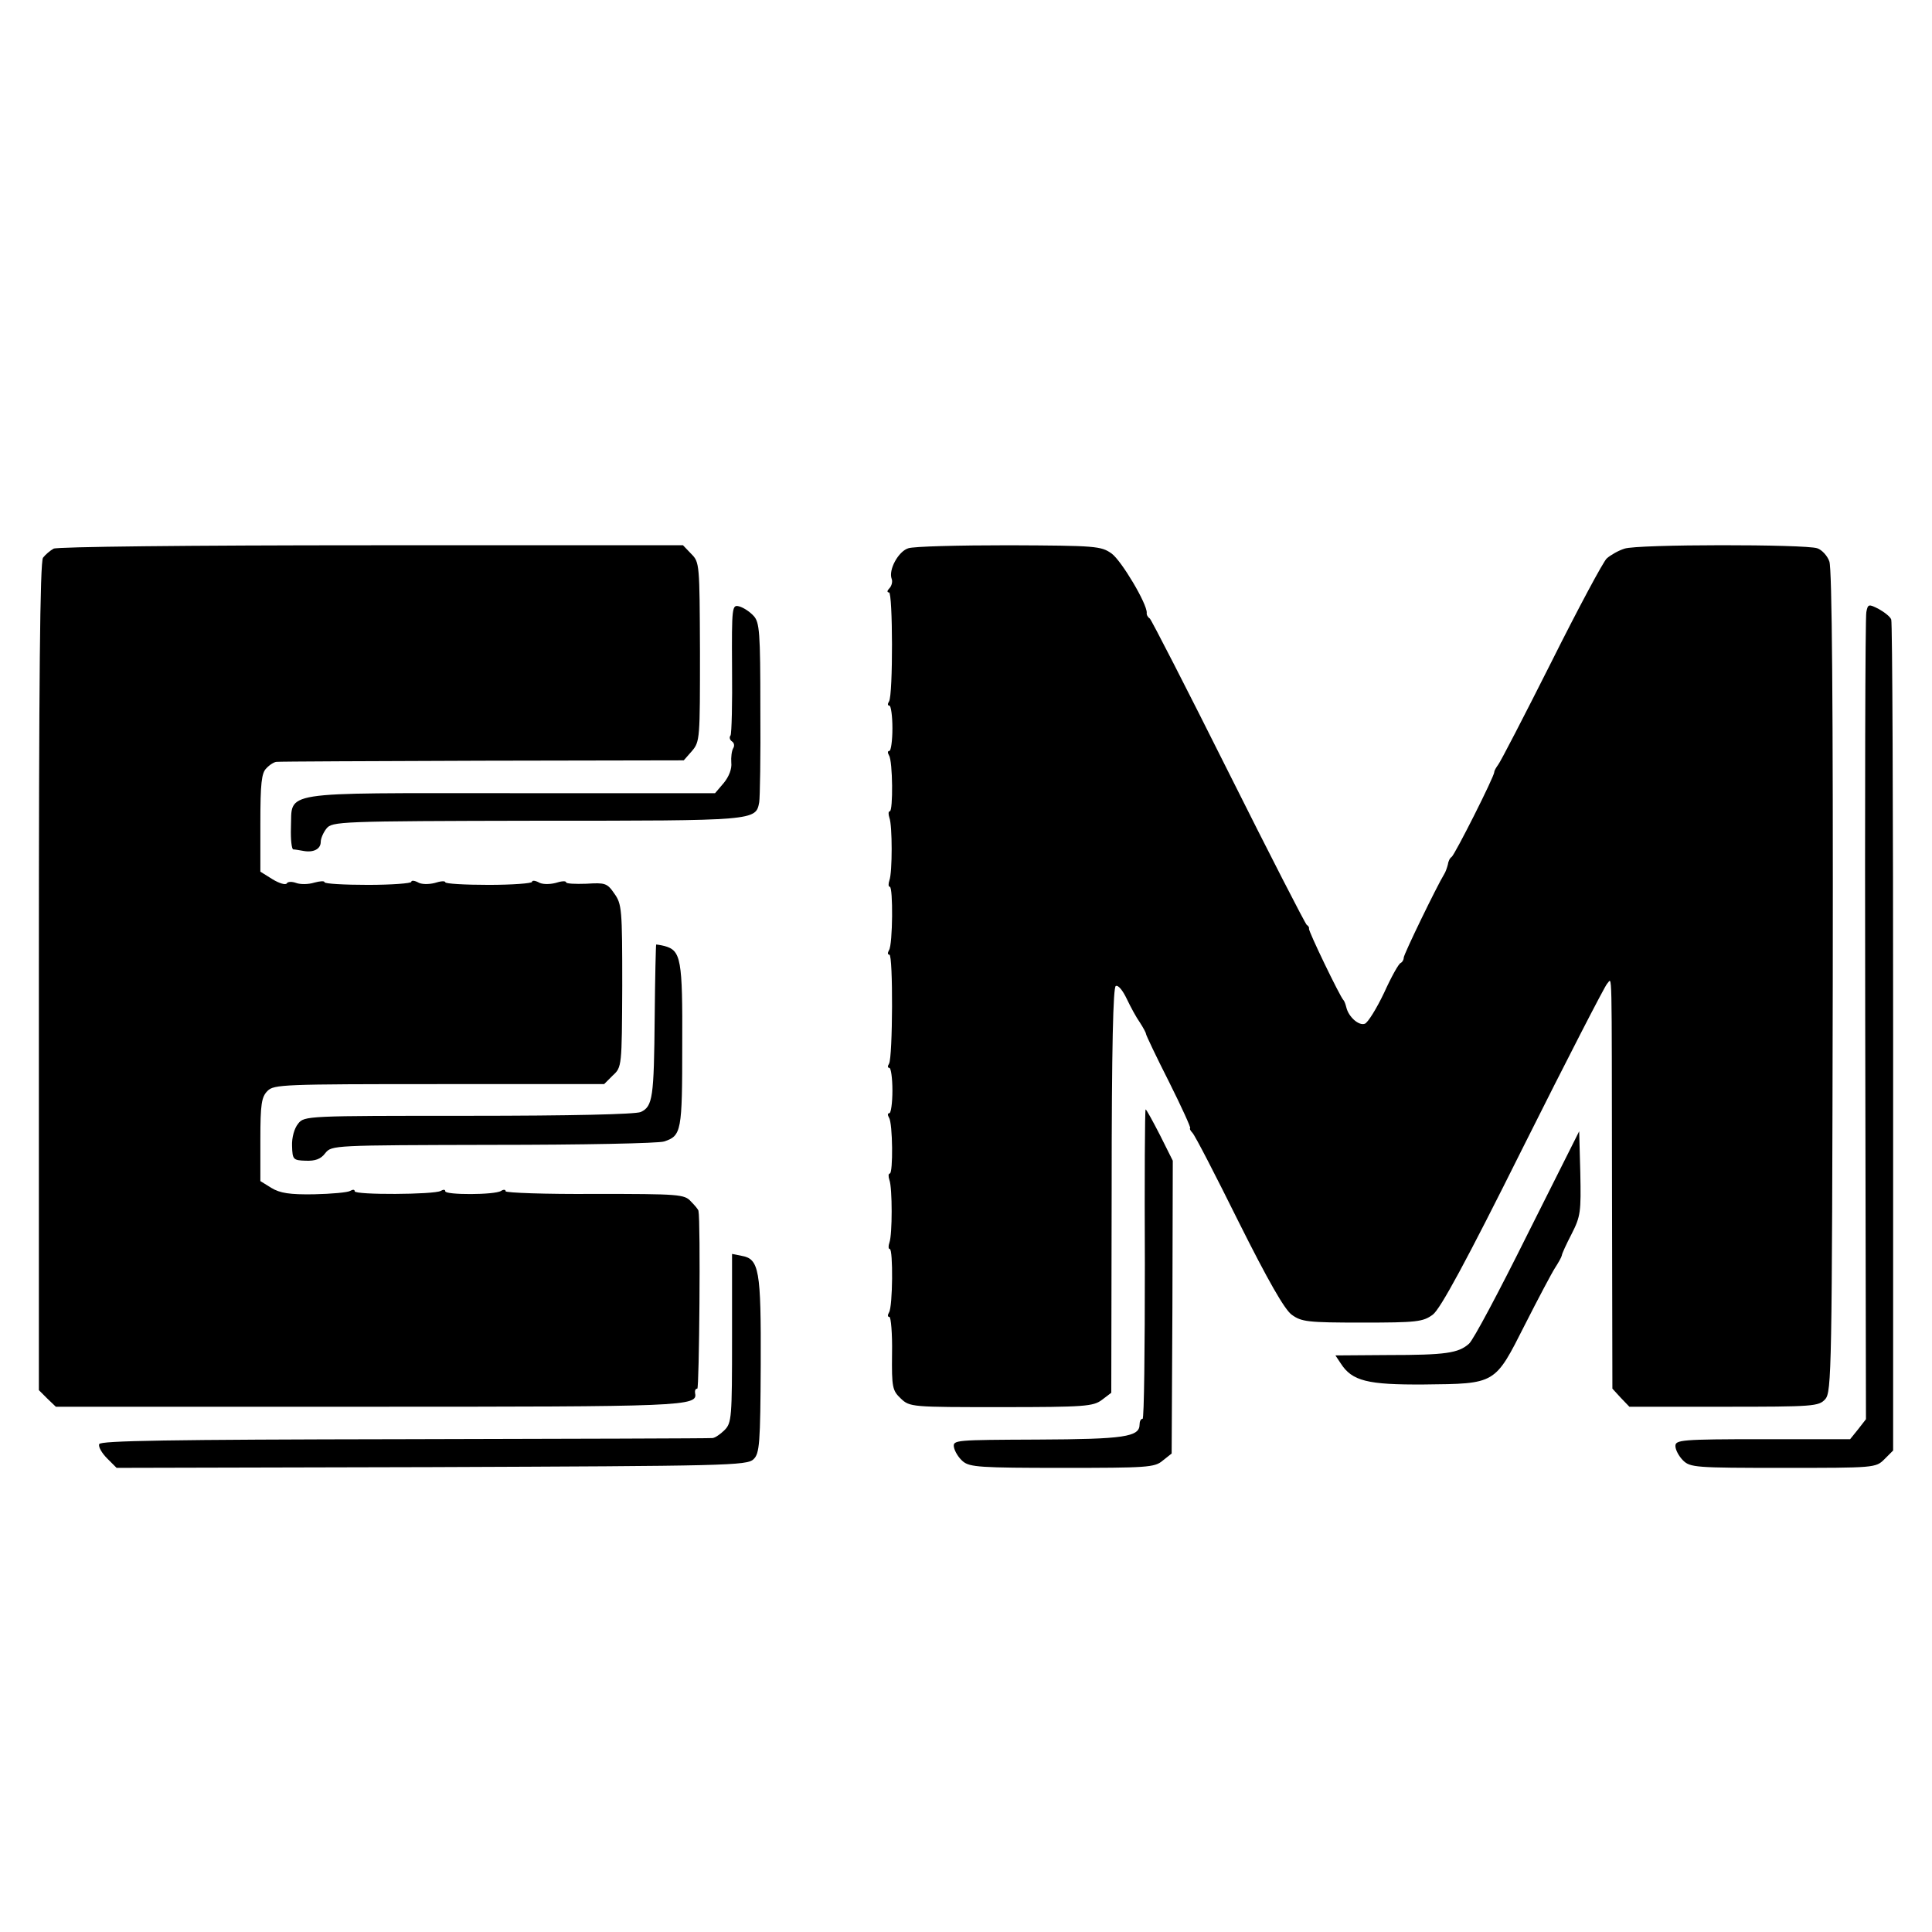 <?xml version="1.0" standalone="no"?>
<!DOCTYPE svg PUBLIC "-//W3C//DTD SVG 20010904//EN"
 "http://www.w3.org/TR/2001/REC-SVG-20010904/DTD/svg10.dtd">
<svg version="1.0" xmlns="http://www.w3.org/2000/svg"
 width="512pt" height="512pt" viewBox="0 0 512 512"
 preserveAspectRatio="xMidYMid meet">
<g transform="translate(0,512) scale(0.1,-0.1)"
fill="#000000" stroke="none">
<path d="M142 3666 c-9 -5 -22 -16 -28 -24 -8 -11 -11 -325 -11 -1111 l0
-1095 22 -22 23 -22 824 0 c842 0 878 1 870 36 -1 7 1 12 6 12 5 0 9 444 3
471 0 3 -9 14 -20 25 -17 19 -31 20 -255 20 -130 -1 -236 3 -236 7 0 5 -6 5
-12 1 -17 -11 -148 -11 -148 -1 0 5 -5 5 -12 1 -17 -10 -228 -11 -228 -1 0 5
-5 5 -12 1 -6 -4 -49 -8 -96 -9 -64 -1 -90 3 -113 17 l-29 18 0 110 c0 94 3
113 19 129 17 17 41 18 455 18 l437 0 23 23 c24 22 24 24 25 237 0 204 -1 217
-21 245 -19 28 -25 29 -74 26 -30 -1 -54 0 -54 4 0 4 -13 3 -28 -2 -16 -4 -36
-4 -45 2 -10 5 -17 5 -17 1 0 -4 -52 -8 -115 -8 -63 0 -115 3 -115 7 0 4 -13
3 -28 -2 -16 -4 -36 -4 -45 2 -10 5 -17 5 -17 1 0 -4 -52 -8 -115 -8 -63 0
-115 3 -115 7 0 4 -12 3 -27 -1 -16 -5 -37 -5 -48 -1 -11 4 -22 4 -25 -1 -3
-5 -20 0 -38 11 l-32 20 0 129 c0 104 3 133 16 145 8 9 21 17 27 17 7 1 252 2
545 3 l534 1 22 25 c21 25 21 33 21 263 -1 232 -1 237 -23 259 l-22 23 -826 0
c-492 0 -832 -4 -842 -9z"/>
<path d="M2407 3667 c-26 -8 -53 -57 -44 -81 3 -7 0 -19 -6 -25 -6 -6 -7 -11
-1 -11 10 0 11 -271 0 -289 -4 -6 -4 -11 1 -11 4 0 8 -27 8 -60 0 -33 -4 -60
-8 -60 -5 0 -5 -5 -1 -12 10 -15 11 -148 2 -148 -4 0 -4 -8 -1 -17 8 -21 8
-145 0 -166 -3 -9 -3 -17 1 -17 9 0 8 -153 -2 -168 -4 -7 -4 -12 1 -12 10 0 9
-272 -1 -289 -4 -6 -4 -11 1 -11 4 0 8 -27 8 -60 0 -33 -4 -60 -8 -60 -5 0 -5
-5 -1 -12 10 -15 11 -148 2 -148 -4 0 -4 -8 -1 -17 8 -21 8 -145 0 -166 -3 -9
-3 -17 1 -17 9 0 8 -153 -2 -168 -4 -7 -4 -12 1 -12 4 0 8 -44 7 -97 -1 -90 1
-98 23 -119 24 -23 29 -23 266 -23 222 0 244 2 267 19 l25 19 1 537 c0 383 4
539 11 541 7 3 19 -13 29 -34 10 -21 25 -49 35 -63 9 -14 16 -27 16 -30 0 -3
27 -60 61 -127 34 -68 59 -123 56 -123 -2 0 0 -6 6 -12 7 -7 62 -114 123 -237
77 -154 121 -231 140 -245 26 -19 42 -21 187 -21 145 0 161 2 187 21 20 15 87
138 239 443 116 232 217 428 223 434 14 14 12 70 13 -556 l1 -517 22 -24 23
-24 250 0 c238 0 252 1 269 20 17 19 18 75 20 1107 1 738 -2 1095 -9 1113 -5
15 -20 31 -32 35 -32 11 -477 11 -511 -1 -16 -5 -37 -17 -47 -26 -9 -8 -76
-133 -147 -275 -72 -143 -135 -265 -141 -272 -5 -7 -10 -15 -10 -19 0 -12
-104 -218 -113 -225 -5 -3 -9 -12 -10 -20 -2 -8 -6 -20 -10 -26 -19 -31 -107
-212 -107 -221 0 -6 -4 -12 -8 -14 -5 -1 -25 -37 -44 -79 -20 -42 -43 -79 -51
-82 -16 -6 -43 18 -49 43 -2 8 -5 17 -8 20 -9 9 -94 185 -91 189 1 2 -1 7 -6
10 -4 3 -98 186 -208 406 -110 220 -204 403 -208 406 -5 3 -9 10 -8 15 1 24
-67 138 -93 157 -28 20 -42 21 -272 22 -133 0 -253 -3 -267 -8z"/>
<path d="M1940 3350 c1 -93 -1 -174 -4 -179 -4 -5 -2 -12 4 -16 6 -4 7 -12 3
-18 -4 -7 -6 -24 -5 -38 2 -16 -6 -37 -20 -54 l-23 -27 -542 0 c-622 0 -578 7
-582 -92 -1 -31 2 -56 6 -57 4 0 16 -2 27 -4 27 -5 46 5 46 24 0 9 7 25 15 35
15 19 32 20 558 21 580 0 580 0 589 49 2 12 4 123 3 248 0 203 -2 229 -18 246
-10 11 -27 22 -38 25 -19 5 -20 0 -19 -163z"/>
<path d="M4946 3498 c-3 -13 -4 -499 -3 -1081 l2 -1058 -21 -27 -21 -26 -232
0 c-215 0 -231 -2 -231 -18 0 -10 9 -27 20 -38 19 -19 33 -20 265 -20 243 0
246 0 269 23 l23 23 0 1094 c0 602 -2 1101 -5 1108 -2 7 -17 19 -33 28 -27 14
-29 13 -33 -8z"/>
<path d="M1739 2617 c-1 -1 -3 -87 -4 -192 -2 -214 -5 -237 -37 -252 -15 -6
-183 -10 -457 -10 -427 0 -435 0 -451 -21 -10 -12 -17 -37 -16 -59 1 -36 3
-38 36 -39 25 -1 40 4 52 20 17 21 20 21 445 22 235 0 439 4 453 9 46 15 48
27 48 255 1 228 -3 251 -47 263 -12 3 -22 4 -22 4z"/>
<path d="M3034 1770 c0 -226 -2 -410 -6 -410 -5 0 -8 -7 -8 -15 0 -33 -41 -39
-270 -40 -218 -1 -225 -1 -222 -20 2 -11 12 -28 24 -38 18 -15 46 -17 263 -17
224 0 245 1 266 19 l24 19 2 388 1 388 -34 68 c-19 37 -36 68 -38 68 -2 0 -3
-185 -2 -410z"/>
<path d="M4048 1849 c-75 -151 -144 -281 -155 -290 -28 -25 -62 -30 -214 -30
l-140 -1 14 -21 c30 -47 71 -57 221 -56 191 2 187 0 267 158 35 69 71 137 80
151 9 14 17 28 18 33 0 4 12 30 26 57 24 47 25 59 23 161 l-3 111 -137 -273z"/>
<path d="M1940 1574 c0 -211 -1 -225 -20 -244 -11 -11 -26 -21 -32 -21 -7 -1
-375 -2 -817 -3 -624 -1 -805 -4 -808 -13 -3 -7 7 -24 21 -38 l25 -25 835 2
c782 3 836 4 853 21 16 15 18 42 19 250 1 252 -4 281 -51 289 l-25 5 0 -223z"/>
</g>
</svg>
